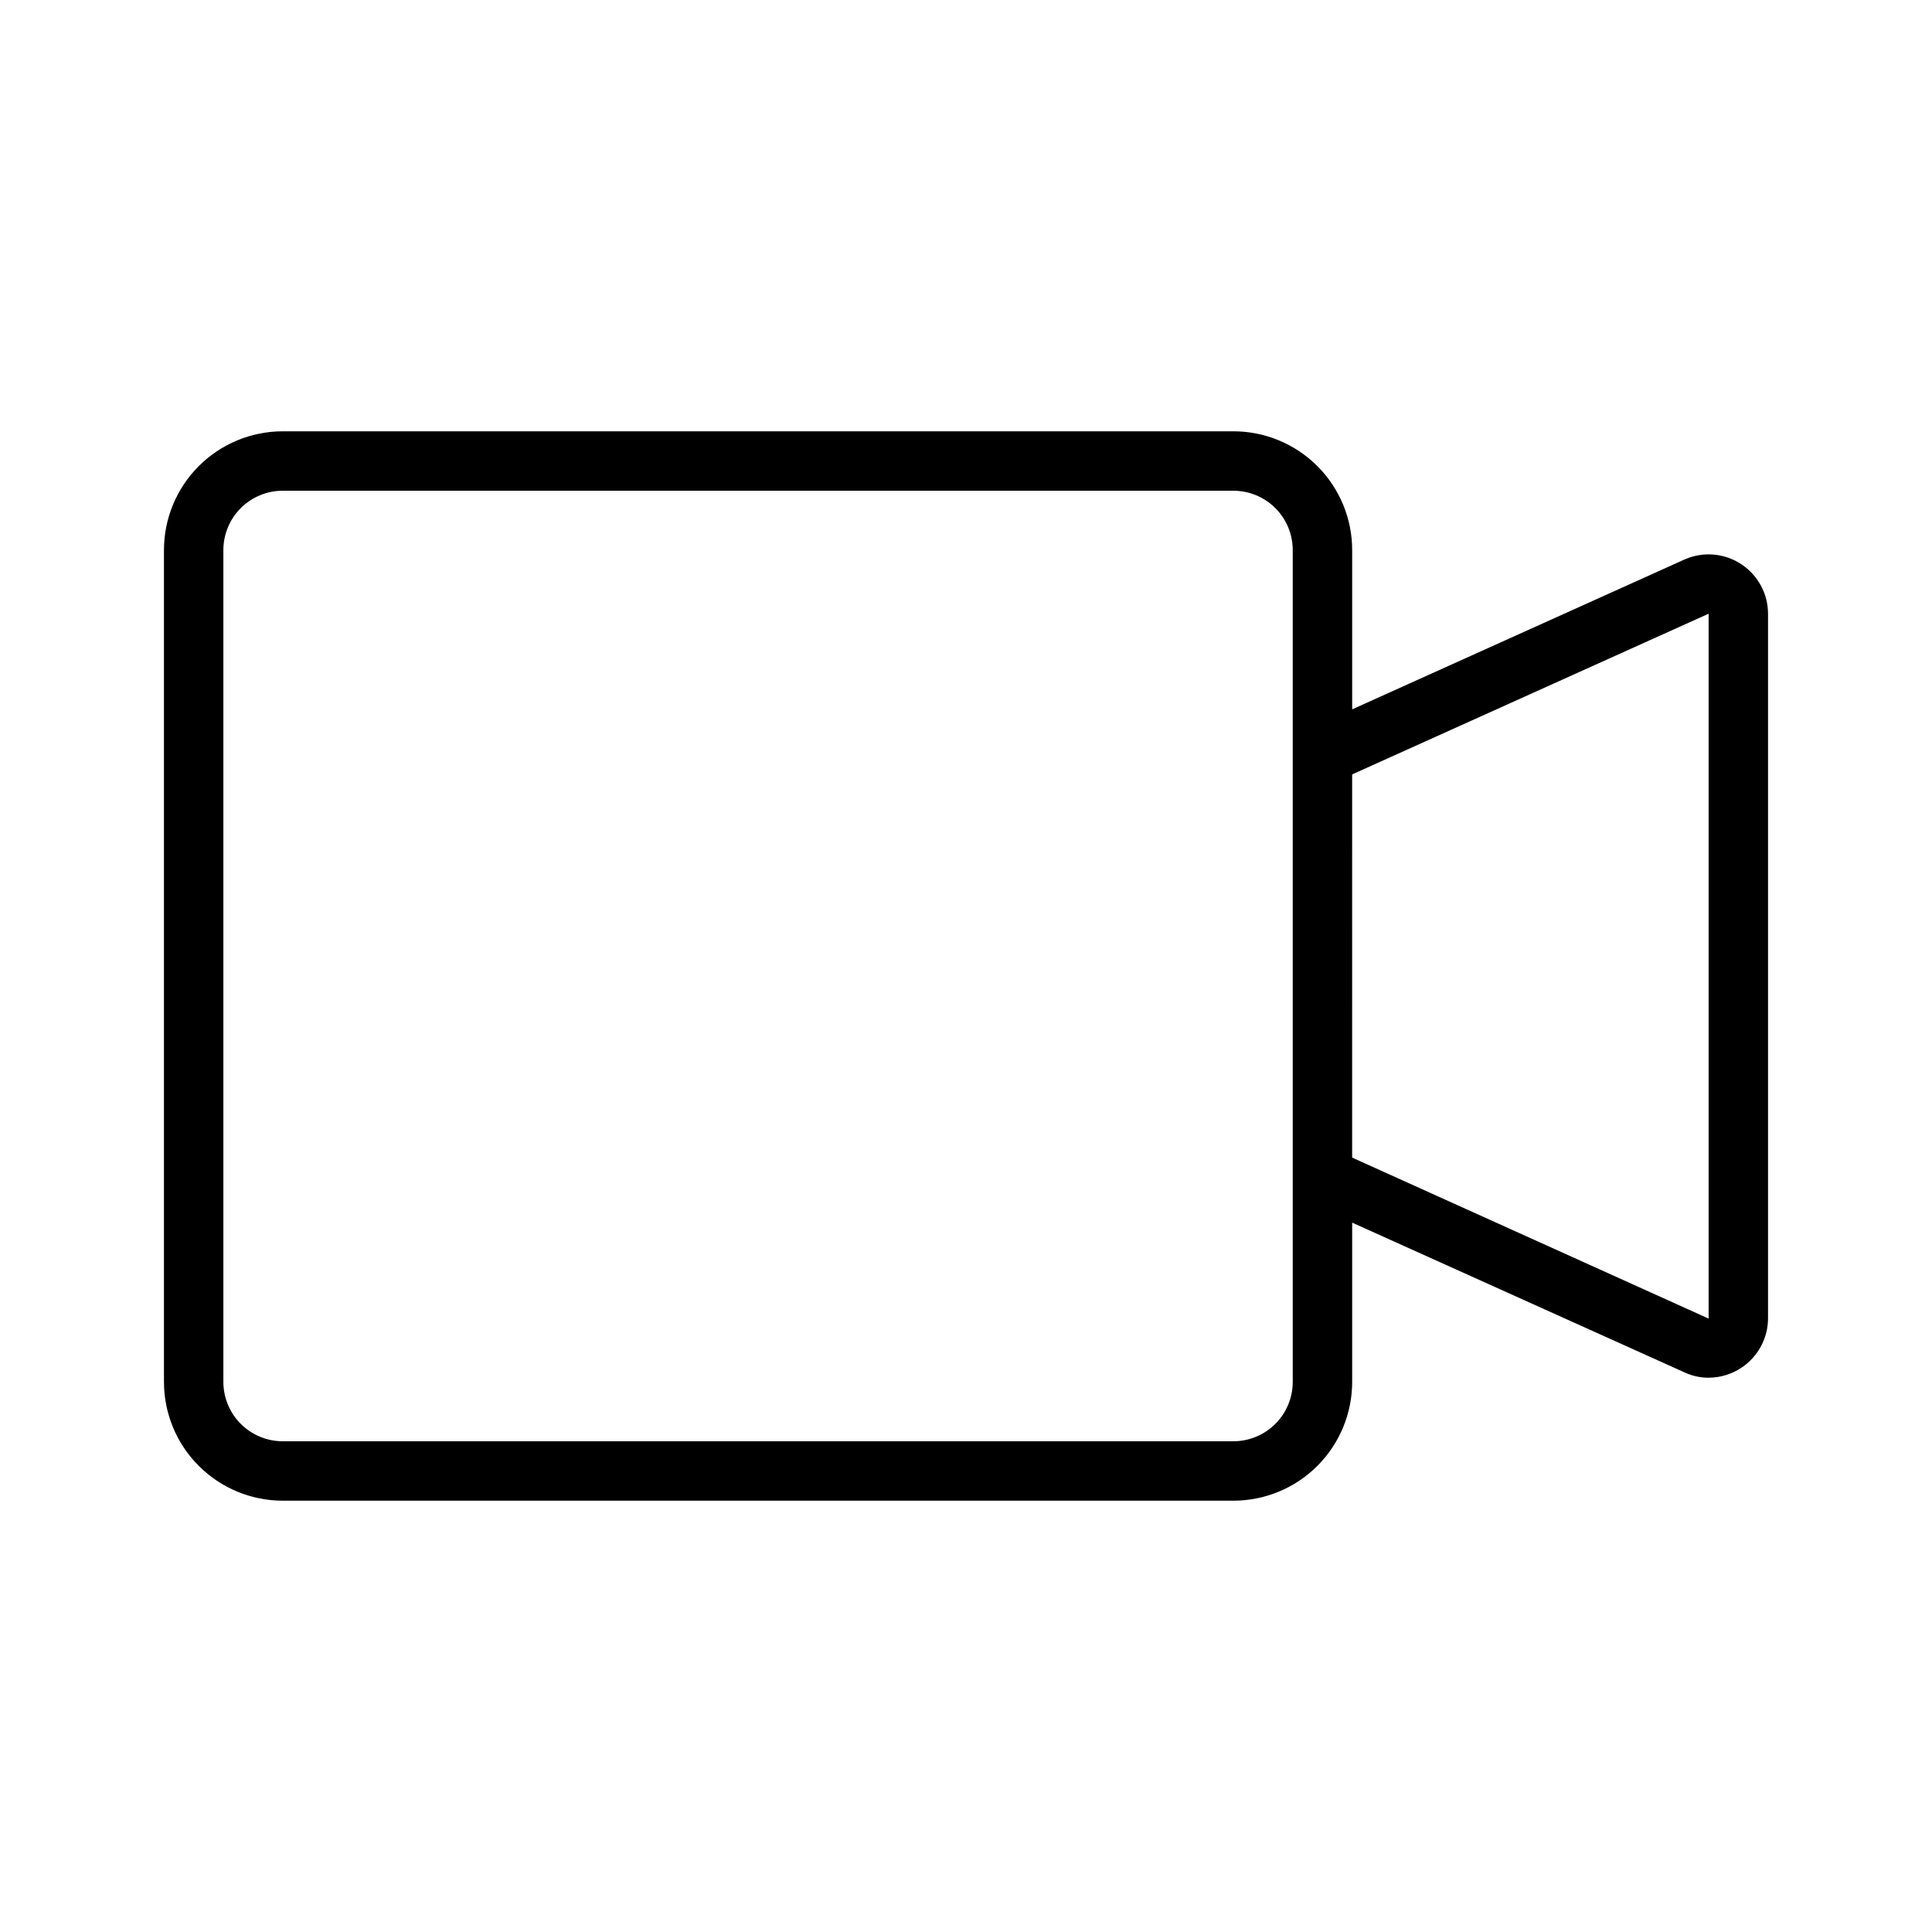 <?xml version="1.0" encoding="UTF-8"?>
<!-- Uploaded to: ICON Repo, www.svgrepo.com, Generator: ICON Repo Mixer Tools -->
<svg fill="#000000" width="800px" height="800px" version="1.1" viewBox="144 144 512 512" xmlns="http://www.w3.org/2000/svg">
 <path d="m605.54 293.57c-4.457-2.977-10.121-3.481-15.035-1.34l-88.164 39.754v-42.195c0-8.352-3.32-16.359-9.223-22.266-5.906-5.902-13.914-9.223-22.266-9.223h-251.91c-8.352 0-16.359 3.32-22.266 9.223-5.906 5.906-9.223 13.914-9.223 22.266v220.42c0 8.352 3.316 16.359 9.223 22.266s13.914 9.223 22.266 9.223h251.91c8.352 0 16.359-3.316 22.266-9.223 5.902-5.906 9.223-13.914 9.223-22.266v-42.195l88.402 39.832c1.91 0.84 3.977 1.27 6.062 1.262 3.113-0.008 6.152-0.941 8.734-2.676 4.371-2.918 7-7.816 7.008-13.07v-186.72c-0.008-5.254-2.637-10.152-7.008-13.066zm-118.95 216.64c0 4.176-1.656 8.18-4.609 11.133s-6.957 4.609-11.133 4.609h-251.91c-4.176 0-8.18-1.656-11.133-4.609s-4.609-6.957-4.609-11.133v-220.42c0-4.176 1.656-8.18 4.609-11.133s6.957-4.609 11.133-4.609h251.91c4.176 0 8.18 1.656 11.133 4.609s4.609 6.957 4.609 11.133zm15.742-59.434 0.004-101.55 94.465-42.586v186.8z"/>
</svg>